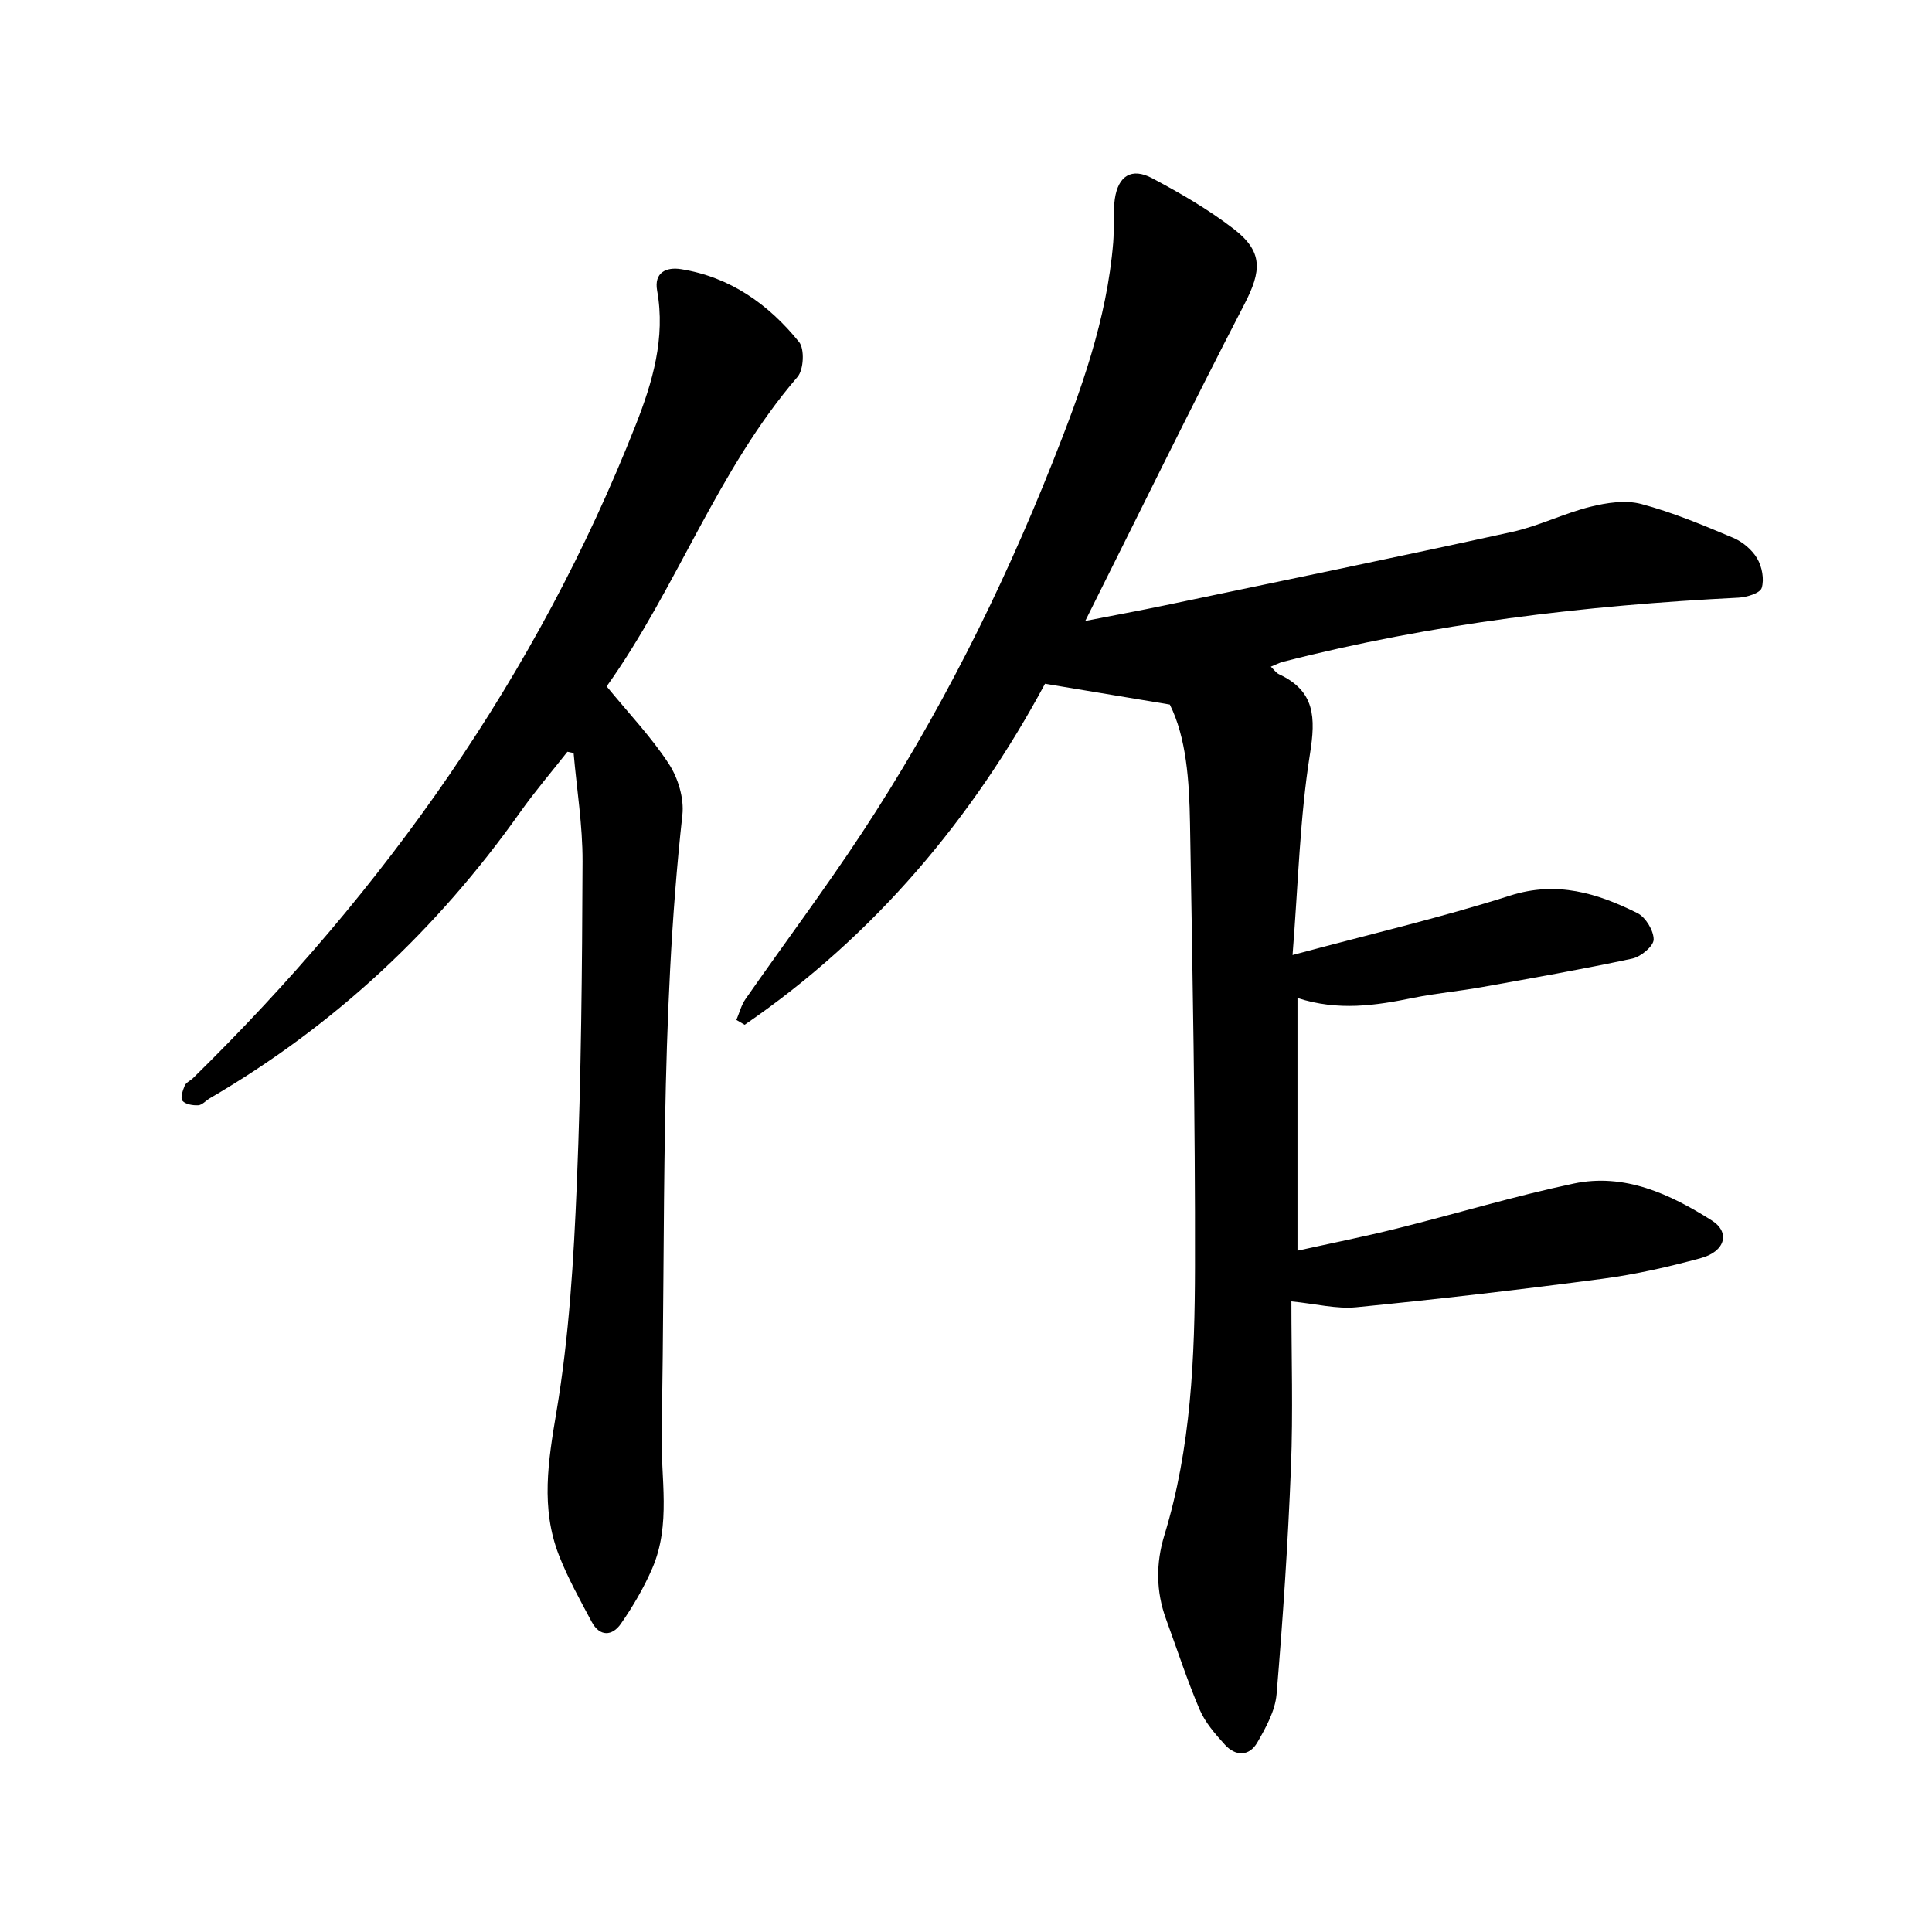 <svg enable-background="new 0 0 400 400" viewBox="0 0 400 400" xmlns="http://www.w3.org/2000/svg"><path d="m242.2 145.87c-9.03-1.51-17-2.84-25.84-4.31-14.91 27.75-35.26 52.15-62.19 70.61-.57-.34-1.14-.67-1.71-1.01.62-1.45 1.01-3.05 1.89-4.32 7.98-11.45 16.36-22.63 24.03-34.28 15.92-24.16 28.82-49.87 39.52-76.78 5.89-14.81 11.27-29.6 12.58-45.59.24-2.99-.09-6.04.33-8.99.7-4.81 3.49-6.55 7.72-4.31 5.85 3.1 11.66 6.47 16.89 10.5 6.14 4.73 5.78 8.71 2.22 15.59-11.05 21.34-21.62 42.93-32.95 65.58 6.18-1.21 11.33-2.15 16.44-3.22 23.98-5.02 47.98-9.96 71.91-15.21 5.52-1.21 10.72-3.84 16.22-5.21 3.38-.84 7.28-1.44 10.53-.58 6.51 1.73 12.81 4.38 19.04 7 1.95.82 3.91 2.47 4.97 4.27 1.01 1.71 1.5 4.31.94 6.12-.34 1.09-3.1 1.92-4.81 2.01-31.84 1.6-63.36 5.34-94.3 13.28-.76.19-1.47.58-2.52 1.01.66.62 1.09 1.28 1.69 1.56 7.51 3.49 7.61 9 6.41 16.54-2.1 13.23-2.42 26.74-3.6 41.6 15.93-4.29 30.66-7.72 45.02-12.3 9.71-3.1 18.07-.5 26.36 3.61 1.71.85 3.39 3.61 3.38 5.48-.01 1.36-2.63 3.56-4.4 3.94-10.36 2.22-20.8 4.05-31.22 5.92-4.67.84-9.42 1.25-14.07 2.2-7.81 1.59-15.58 2.8-24.05.04v52.32c6.77-1.5 13.63-2.86 20.42-4.55 12.26-3.05 24.39-6.73 36.74-9.34 10.54-2.23 19.94 2.15 28.6 7.62 3.89 2.45 2.81 6.43-2.23 7.8-6.7 1.83-13.53 3.38-20.4 4.29-16.94 2.24-33.92 4.21-50.92 5.89-4.13.41-8.41-.71-13.47-1.21 0 11.56.36 22.96-.09 34.34-.62 15.68-1.66 31.35-2.98 46.99-.29 3.43-2.2 6.89-3.98 9.98-1.69 2.93-4.52 2.91-6.75.44-2-2.21-4.08-4.6-5.22-7.29-2.6-6.11-4.65-12.45-6.94-18.7-2.1-5.73-2.1-11.6-.35-17.31 5.56-18.14 6.31-36.86 6.35-55.55.07-30.62-.51-61.24-1.03-91.86-.15-8.87-.76-17.75-4.18-24.61z"/><path d="m125.6 142.11c4.62 5.64 9.26 10.5 12.87 16.03 1.92 2.93 3.19 7.16 2.81 10.59-4.7 42.51-3.44 85.21-4.31 127.83-.19 9.46 2.01 19.07-1.94 28.18-1.74 4.01-3.99 7.85-6.48 11.44-1.78 2.56-4.36 2.74-6.03-.37-2.42-4.53-4.94-9.05-6.8-13.81-3.81-9.79-2.23-19.51-.51-29.72 2.62-15.56 3.57-31.48 4.22-47.29.91-22.18 1.09-44.4 1.18-66.61.03-7.49-1.2-14.98-1.85-22.47-.43-.09-.86-.18-1.28-.27-3.28 4.17-6.74 8.22-9.8 12.54-17.21 24.3-38.47 44.18-64.23 59.2-.82.48-1.58 1.4-2.4 1.45-1.12.06-2.65-.19-3.28-.93-.46-.54.06-2.15.48-3.14.28-.65 1.18-1.02 1.74-1.57 39.66-38.91 71.21-83.34 91.64-135.24 3.47-8.82 6.18-17.98 4.42-27.79-.67-3.74 1.88-4.92 4.96-4.43 10.19 1.63 18.13 7.28 24.43 15.08 1.17 1.46.96 5.72-.32 7.22-16.65 19.35-24.99 43.72-39.52 64.08z"/></svg>